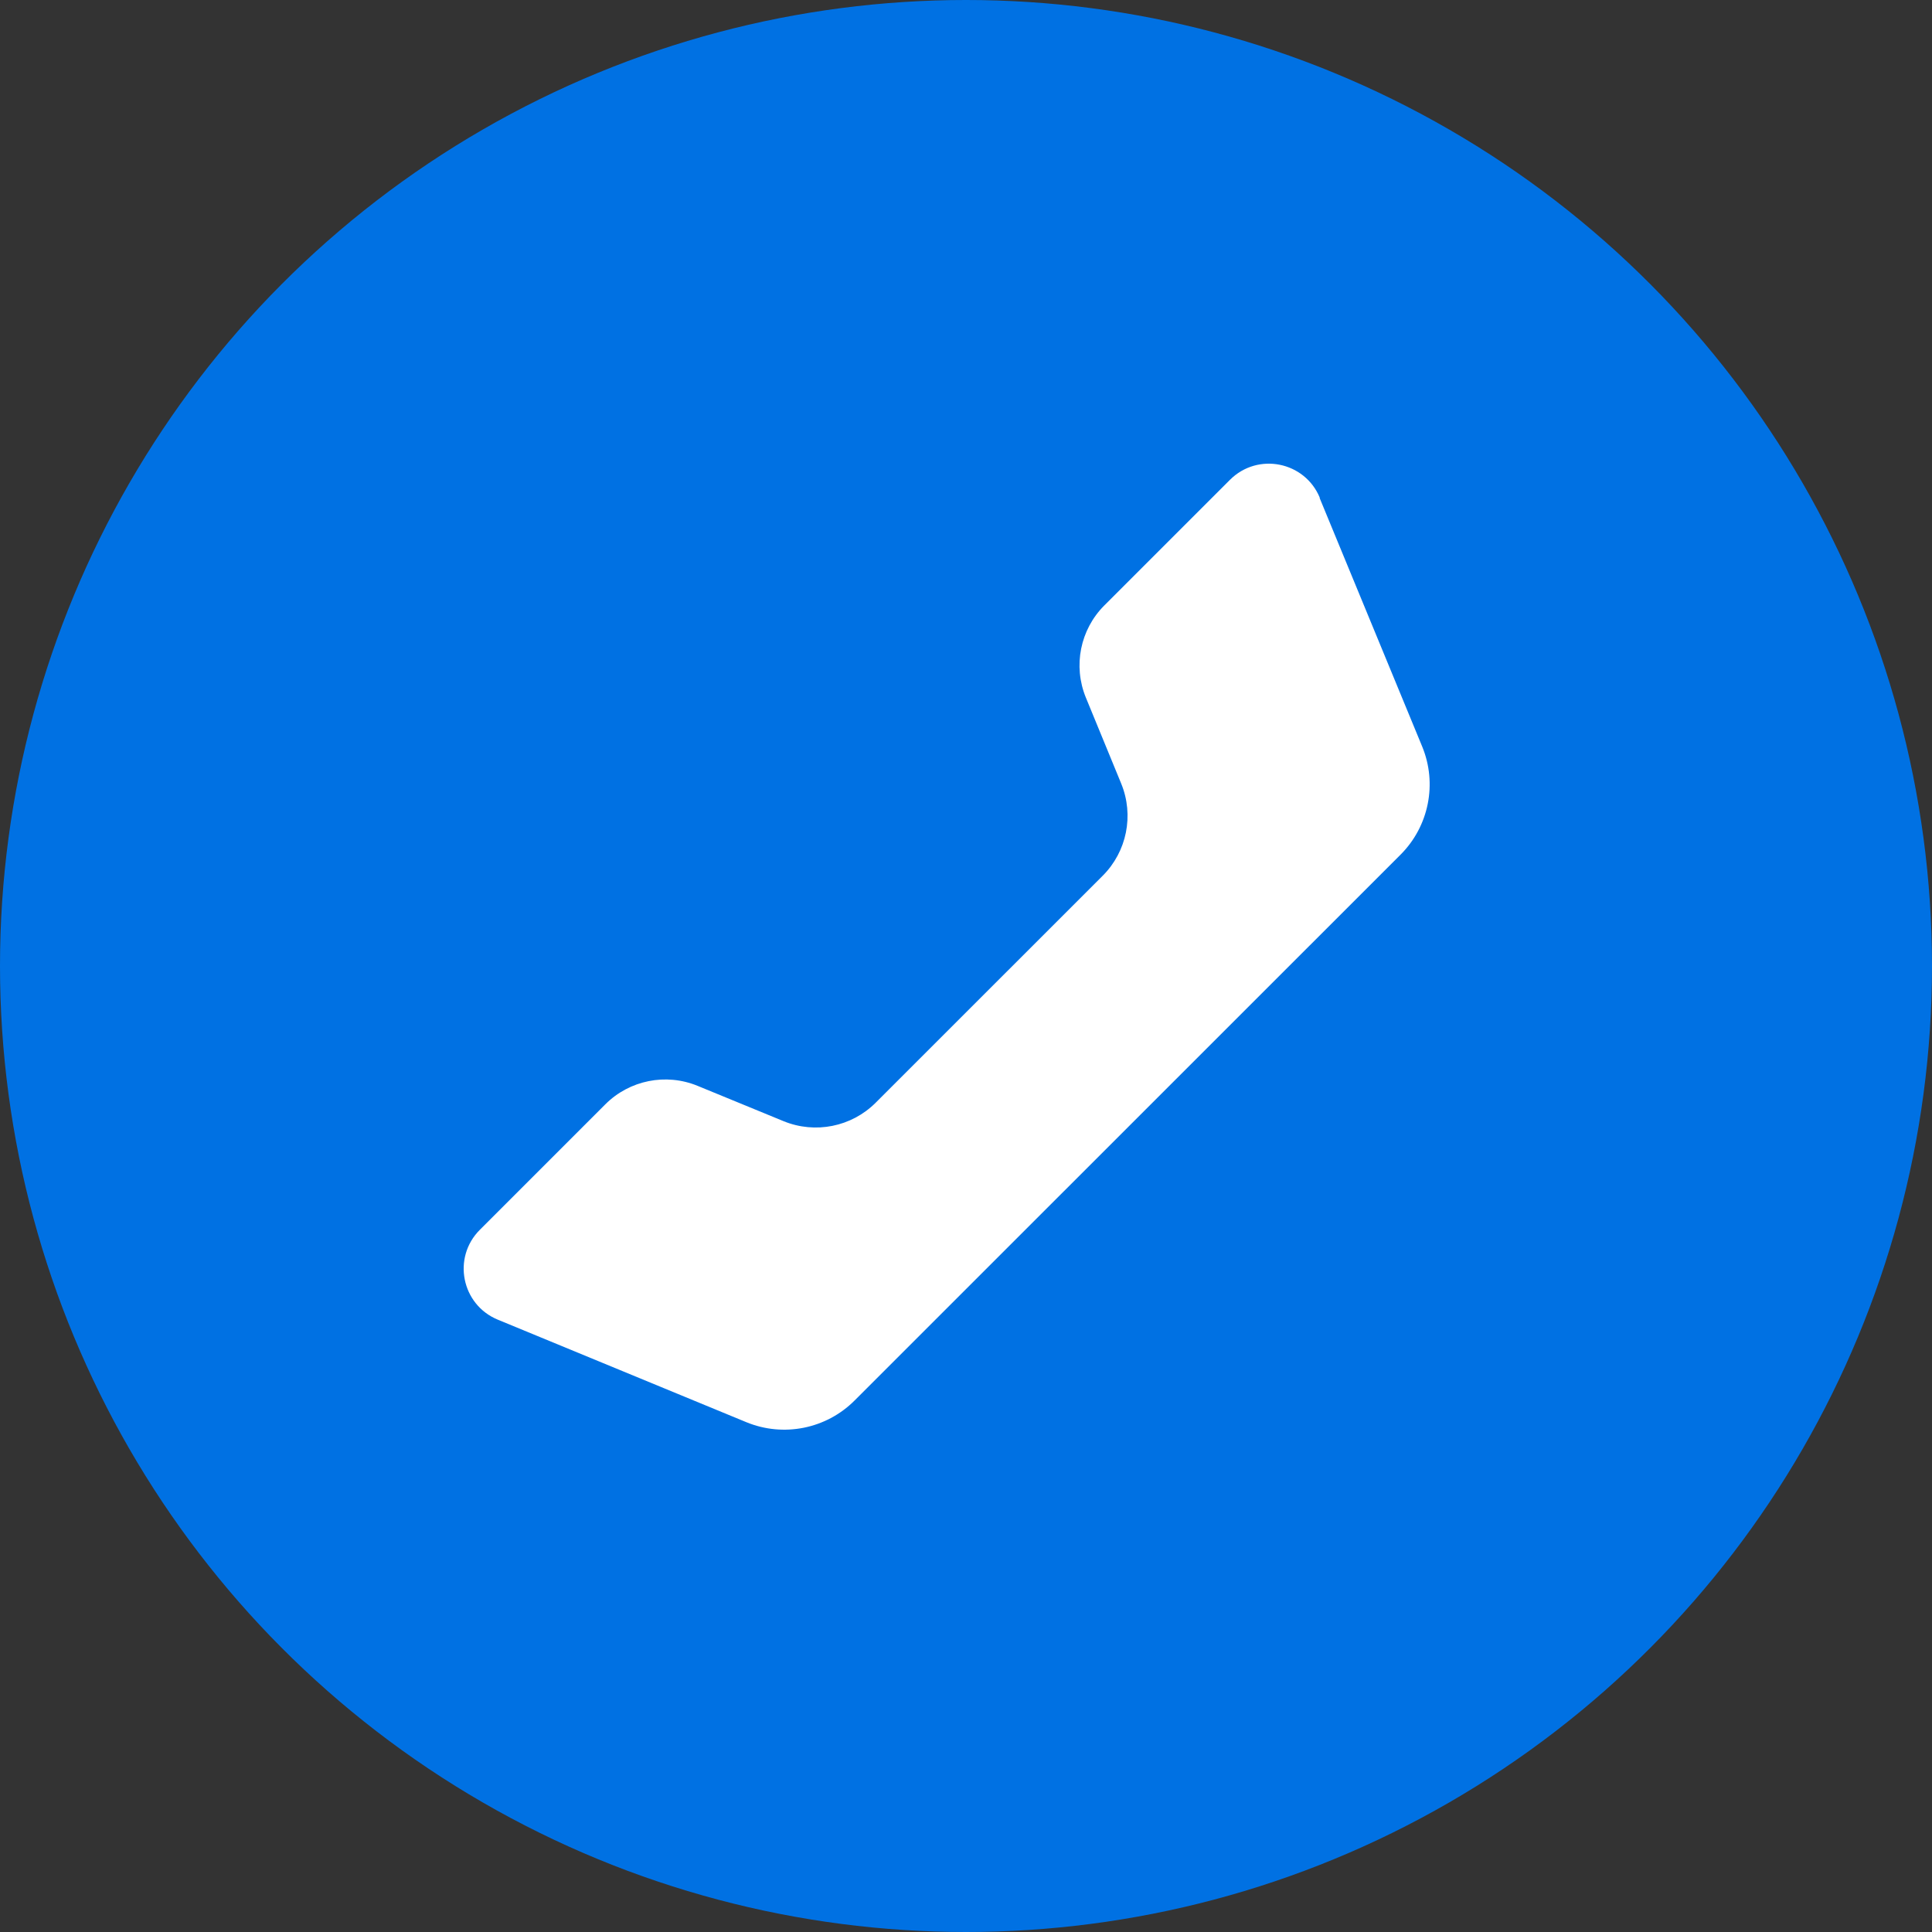 <svg width="100" height="100" viewBox="0 0 100 100" fill="none" xmlns="http://www.w3.org/2000/svg">
<rect x="0" y="0" width="100" height="100" fill="#333333" stroke="none"/>
<circle cx="50" cy="50" r="50" fill="#0071E3"/>
<path d="M68.303 25.773L73.611 38.638C74.403 40.557 73.962 42.767 72.494 44.235L44.229 72.494C42.761 73.962 40.55 74.403 38.63 73.612L25.764 68.305C23.884 67.528 23.398 65.092 24.837 63.654L31.332 57.159C32.586 55.907 34.465 55.531 36.104 56.202L40.555 58.031C42.194 58.703 44.074 58.327 45.327 57.074L57.076 45.328C58.329 44.075 58.705 42.196 58.033 40.557L56.204 36.107C55.532 34.468 55.908 32.589 57.161 31.336L63.662 24.836C65.1 23.398 67.537 23.884 68.313 25.763L68.303 25.773Z" fill="white"/>
</svg>
